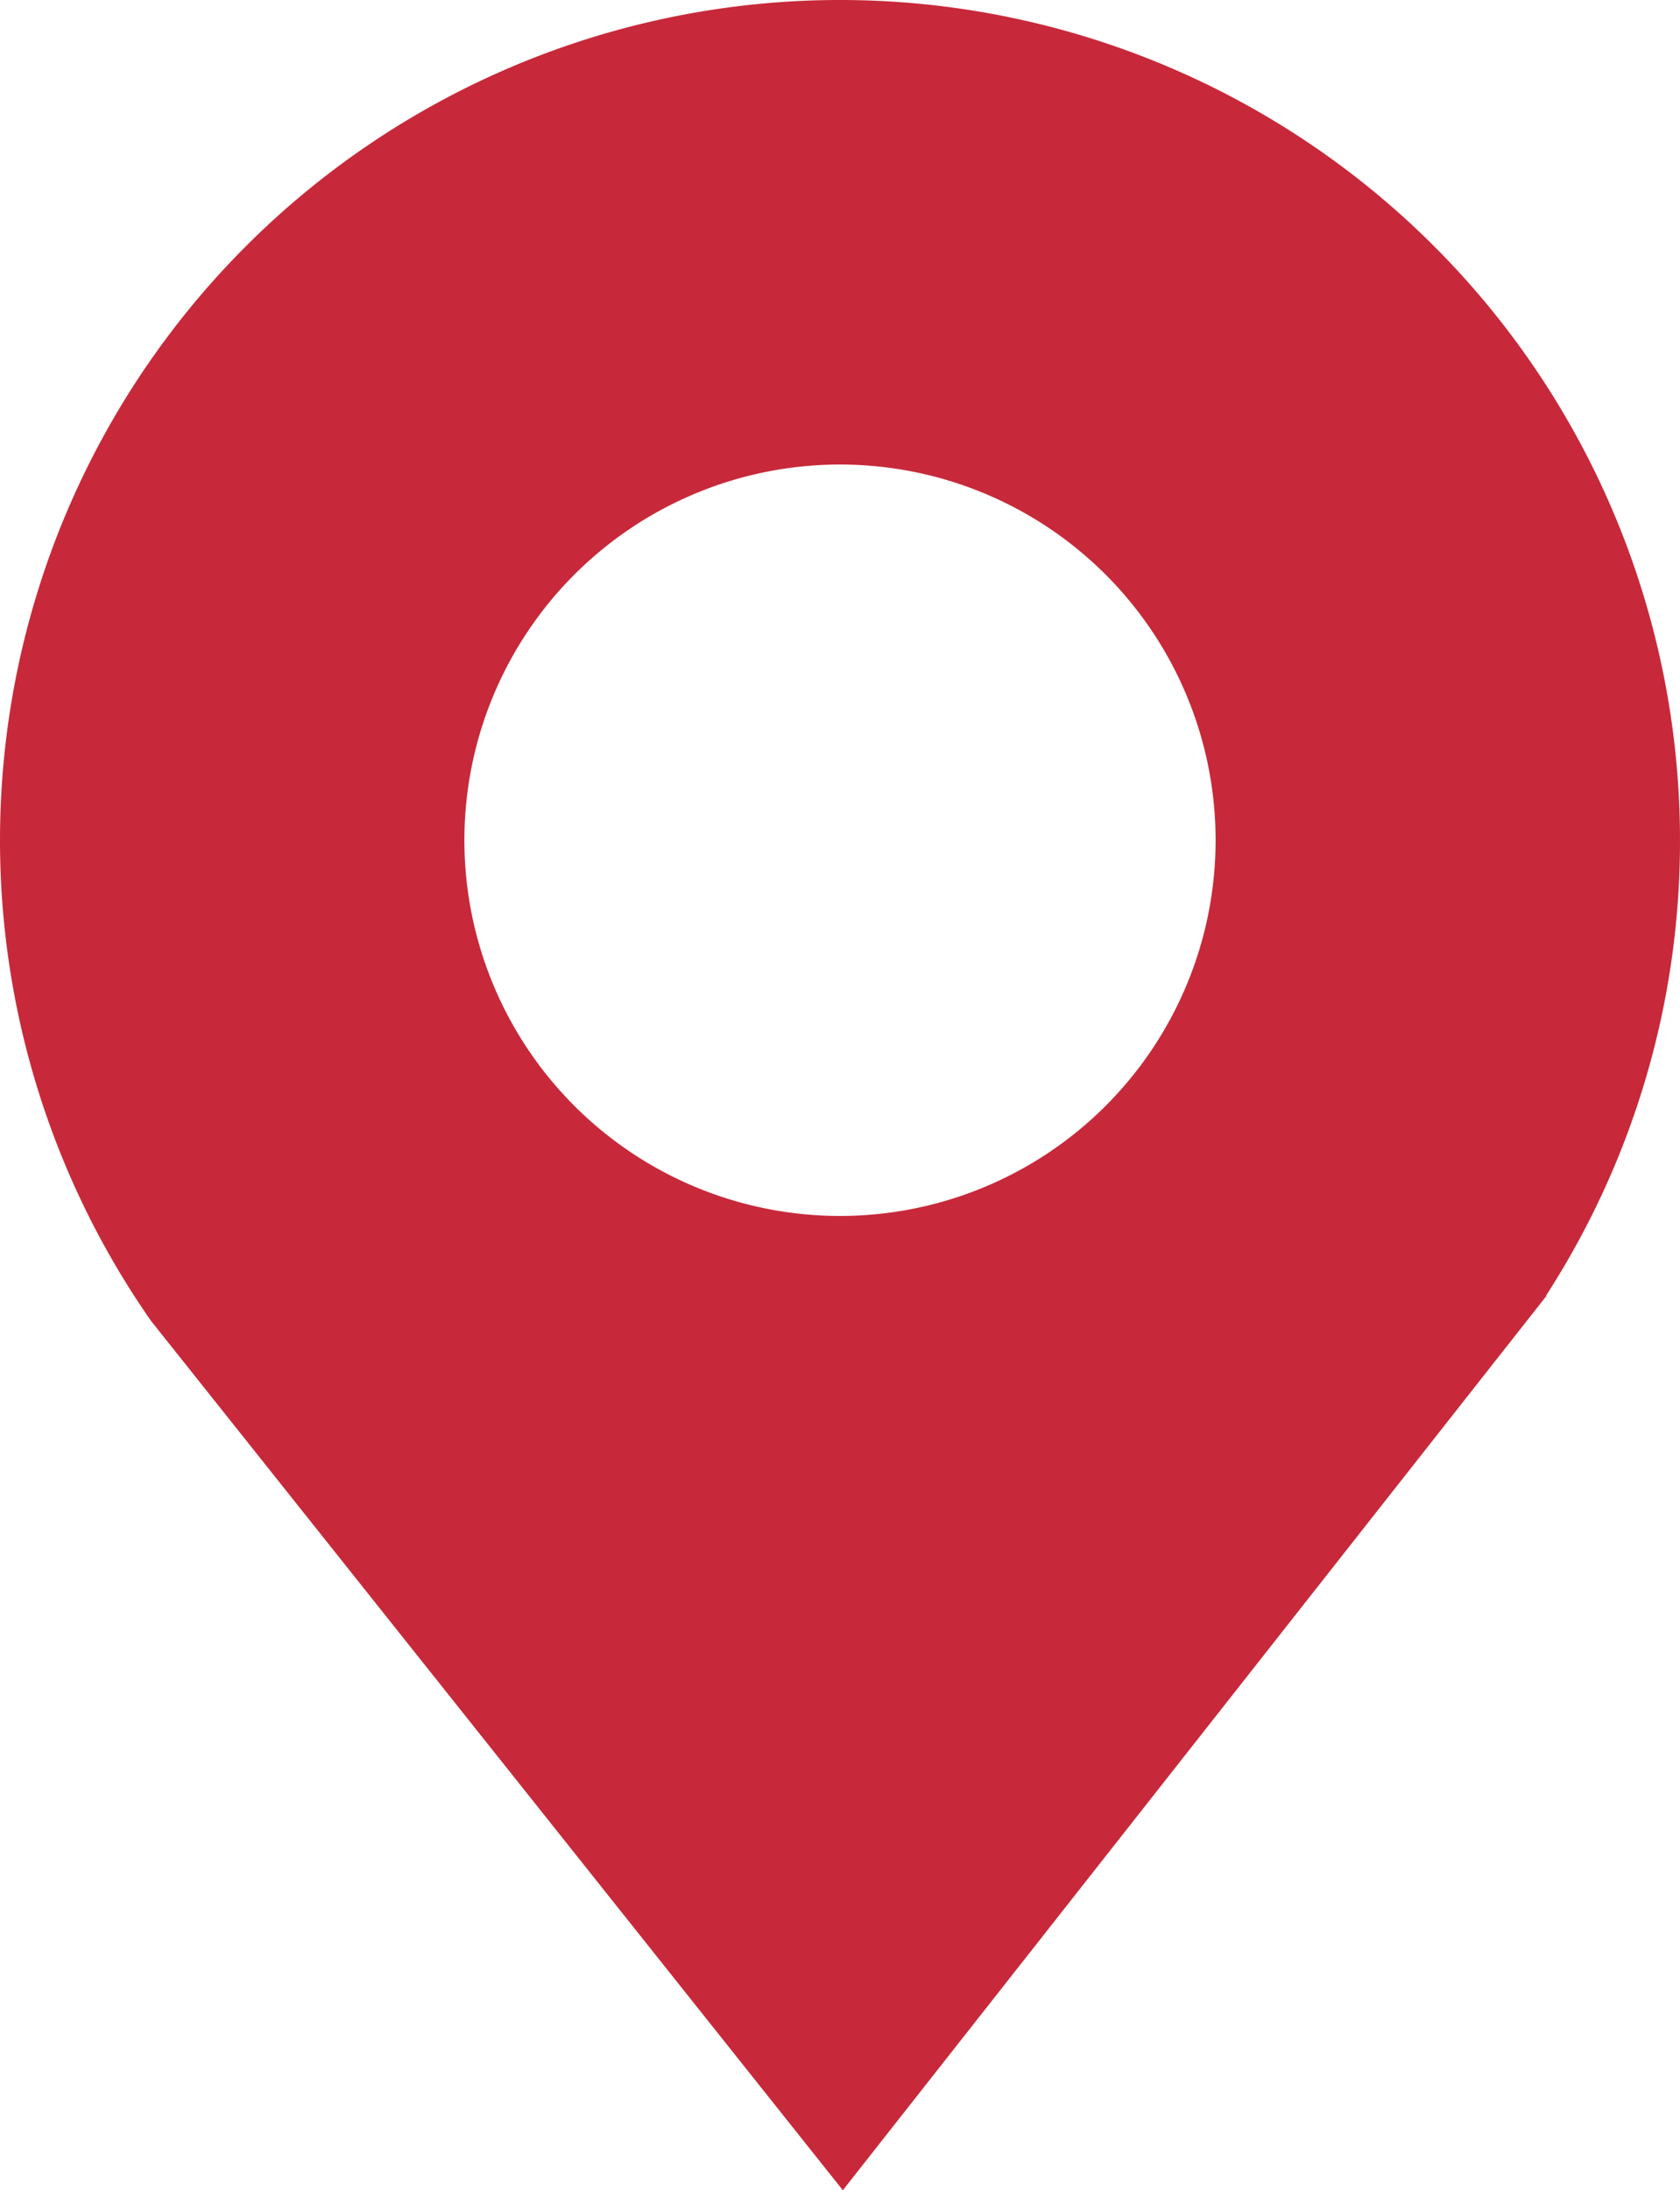 <svg xmlns="http://www.w3.org/2000/svg" width="16.572" height="21.599" viewBox="0 0 16.572 21.599">
  <path id="Path_56" data-name="Path 56" d="M1589.211,165.087a8.286,8.286,0,1,0-15.083,4.739l6.825,8.574,6.941-8.82h-.006A8.248,8.248,0,0,0,1589.211,165.087Zm-8.286,3.705a3.705,3.705,0,1,1,3.705-3.705A3.705,3.705,0,0,1,1580.925,168.792Z" transform="translate(-1572.639 -156.801)" fill="#c7293a"/>
</svg>
